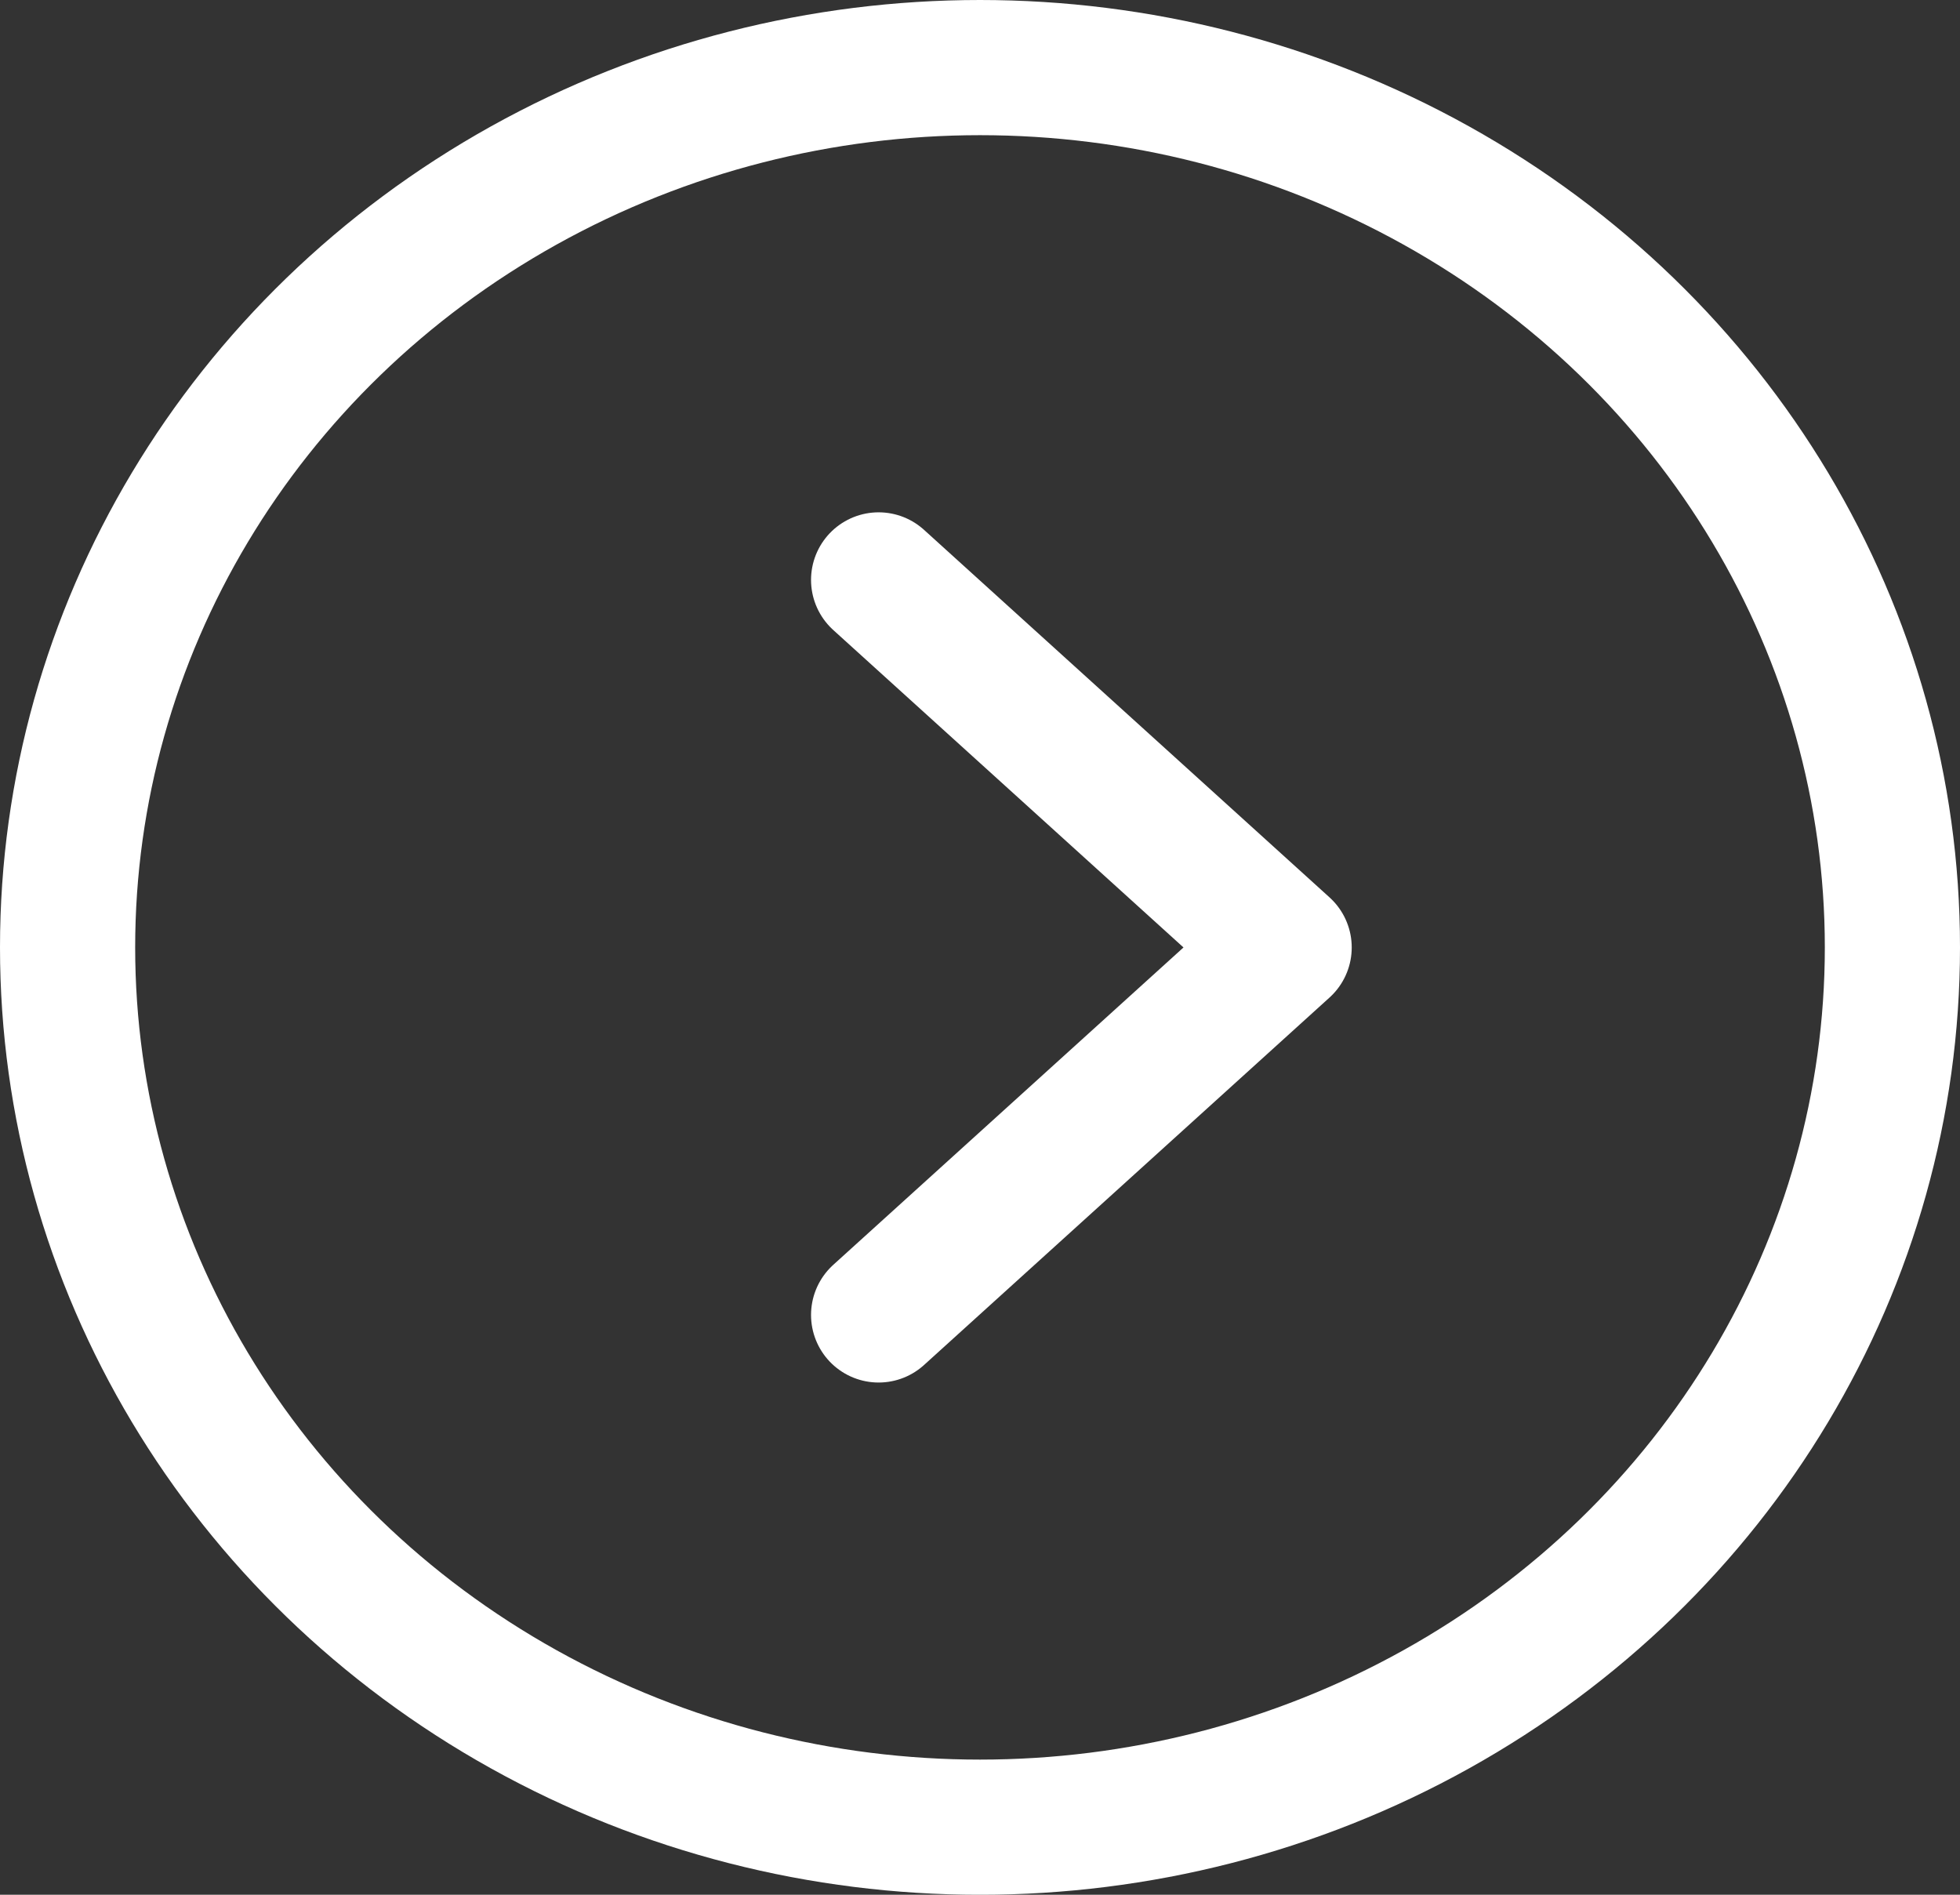 <svg xmlns="http://www.w3.org/2000/svg" width="29" height="28.033" viewBox="0 0 29 28.033">
  <rect x="0" y="0" width="29" height="28.033" fill="#333333" stroke="none"/>
  <g id="Group_2" data-name="Group 2" transform="translate(0 -0.483)">
    <path id="Path_4" data-name="Path 4" d="M0,0,6,5.438,0,10.875" transform="translate(13 9.063)" fill="none" stroke="#fff" stroke-linecap="round" stroke-linejoin="round" stroke-miterlimit="10" stroke-width="2"/>
    <g id="Oval" transform="translate(0 0.483)" fill="none" stroke="#fff" stroke-miterlimit="10" stroke-width="2">
      <ellipse cx="14.5" cy="14.017" rx="14.5" ry="14.017" stroke="none"/>
      <ellipse cx="14.5" cy="14.017" rx="13.5" ry="13.017" fill="none"/>
    </g>
  </g>
</svg>
